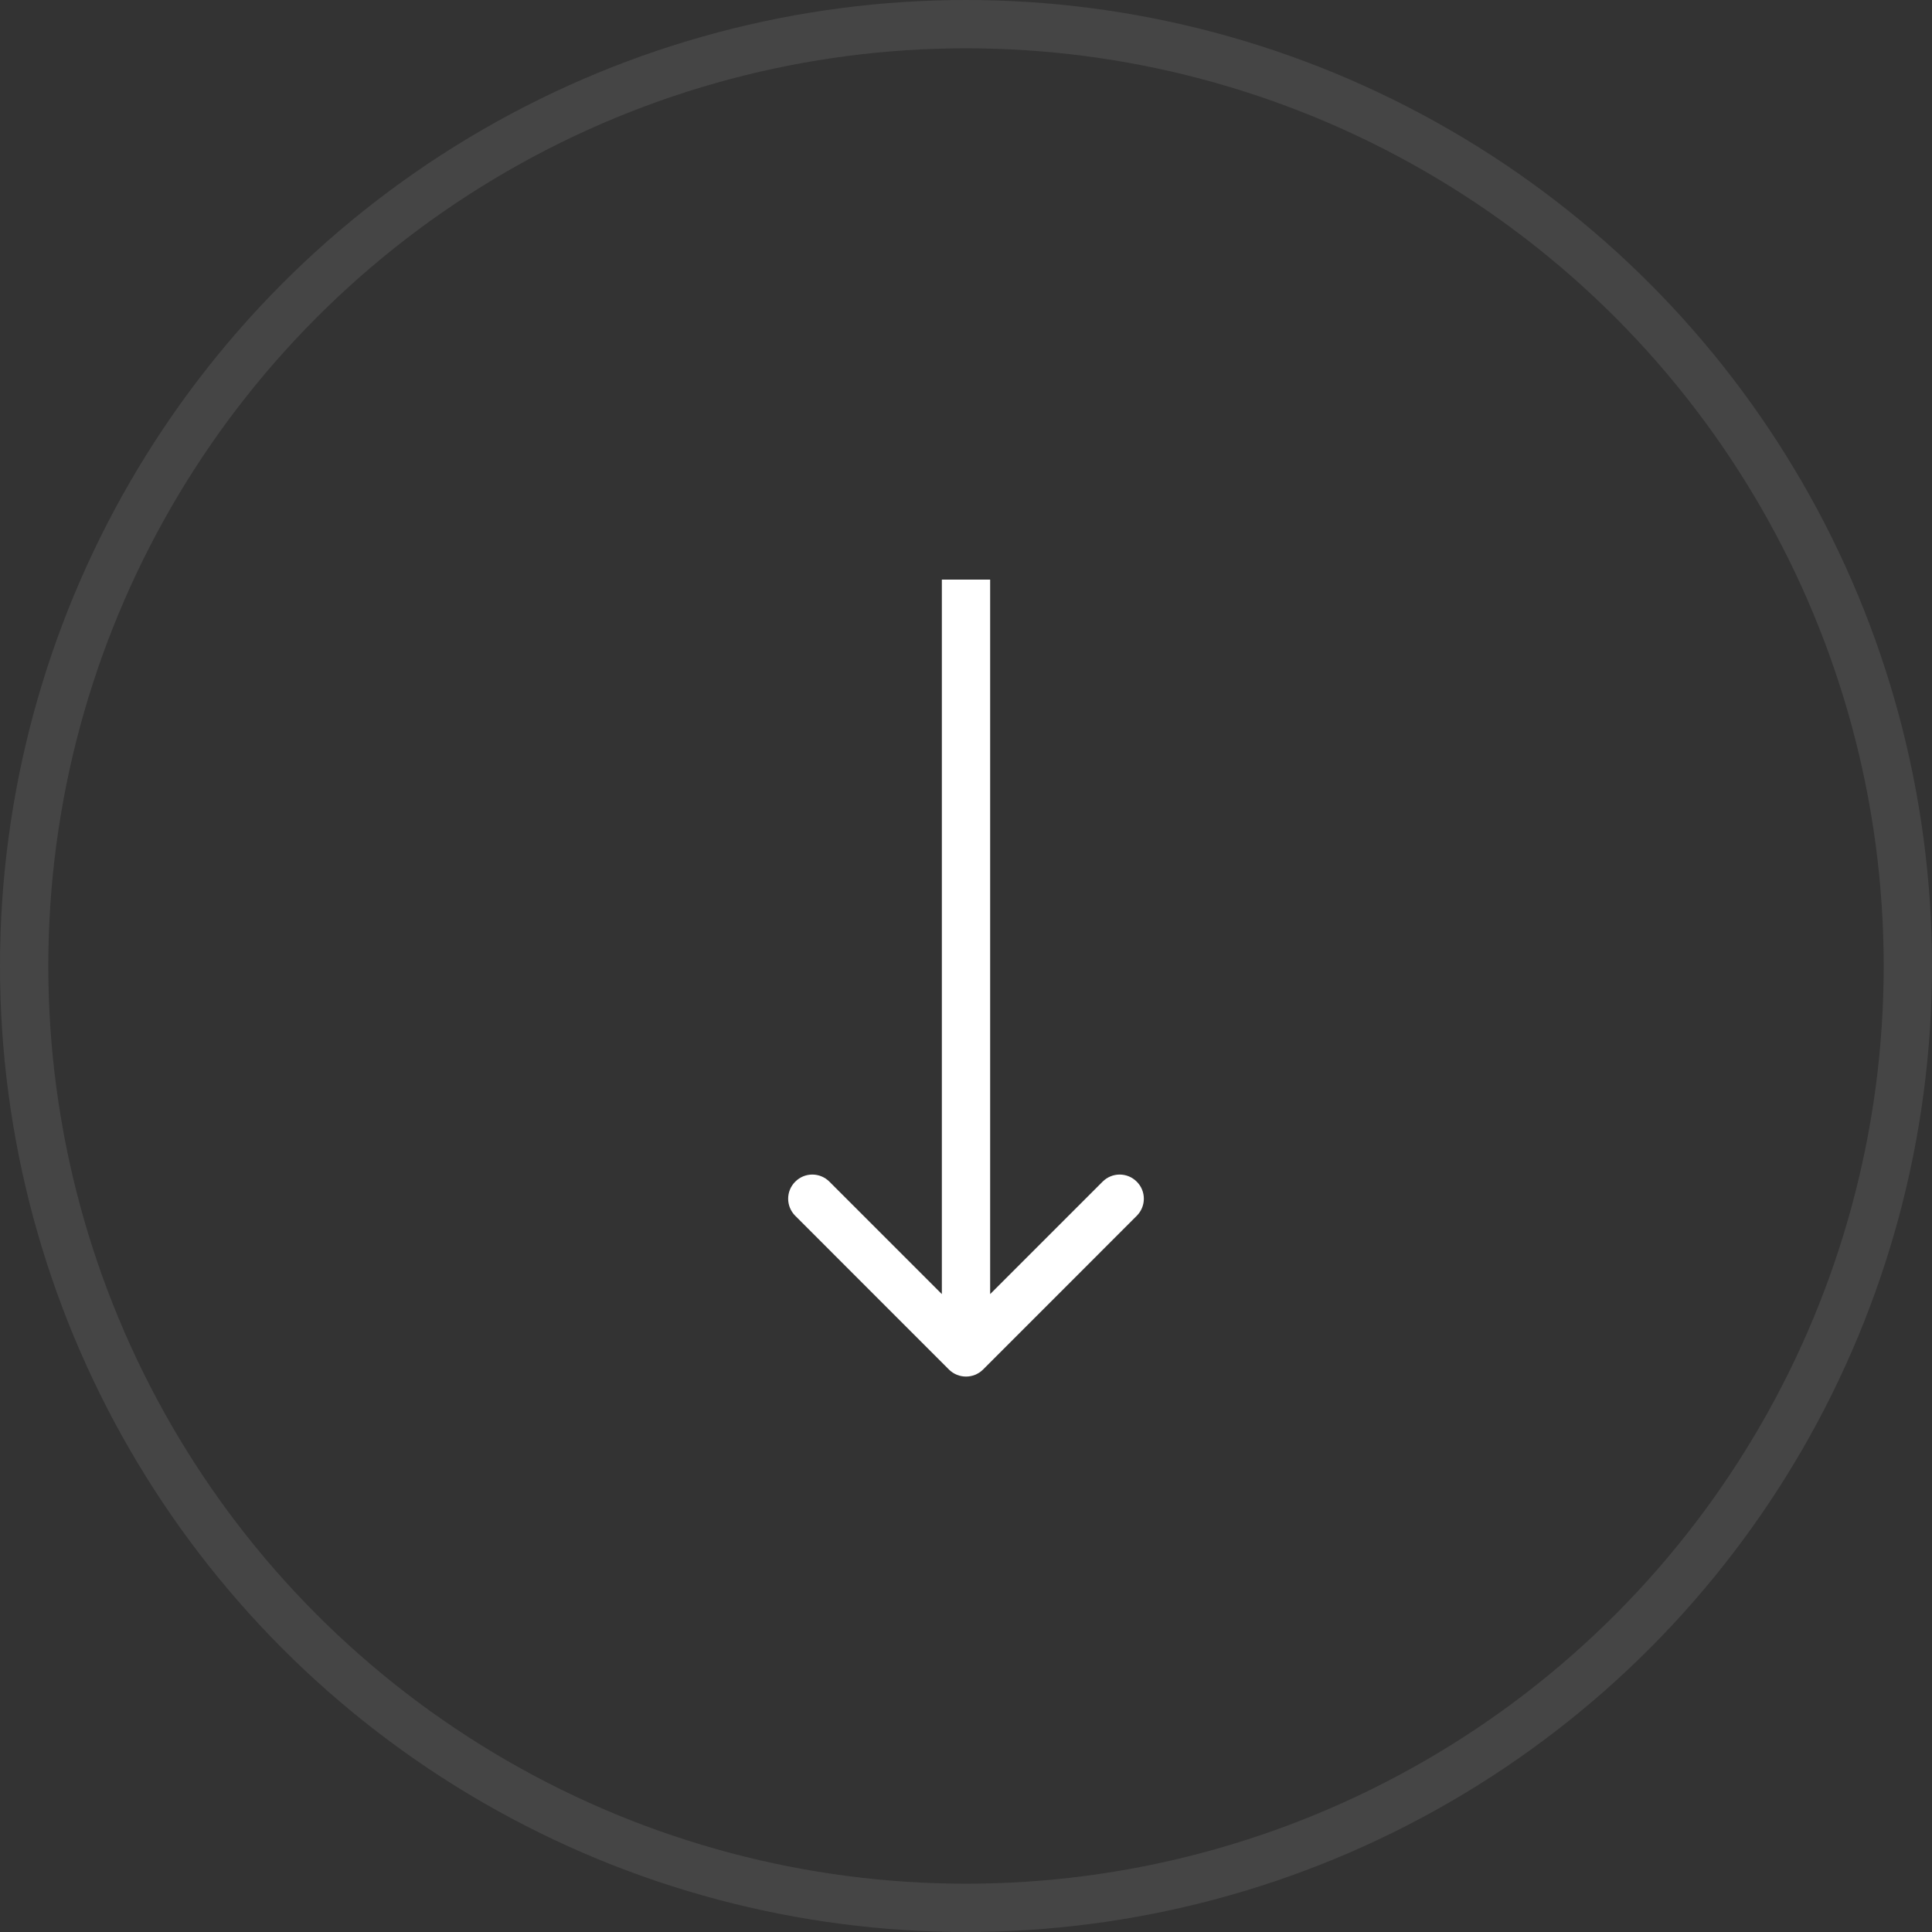 <?xml version="1.0" encoding="UTF-8"?> <svg xmlns="http://www.w3.org/2000/svg" width="40" height="40" viewBox="0 0 40 40" fill="none"><rect x="0" y="0" width="40" height="40" fill="#333333" stroke="none"/> <circle cx="20" cy="20" r="19.5" stroke="#EBEBEB" stroke-opacity="0.1"></circle> <path d="M19.646 28.354C19.842 28.549 20.158 28.549 20.354 28.354L23.535 25.172C23.731 24.976 23.731 24.66 23.535 24.465C23.34 24.269 23.024 24.269 22.828 24.465L20 27.293L17.172 24.465C16.976 24.269 16.66 24.269 16.465 24.465C16.269 24.66 16.269 24.976 16.465 25.172L19.646 28.354ZM19.5 12L19.5 28L20.5 28L20.5 12L19.5 12Z" fill="white"></path> </svg> 